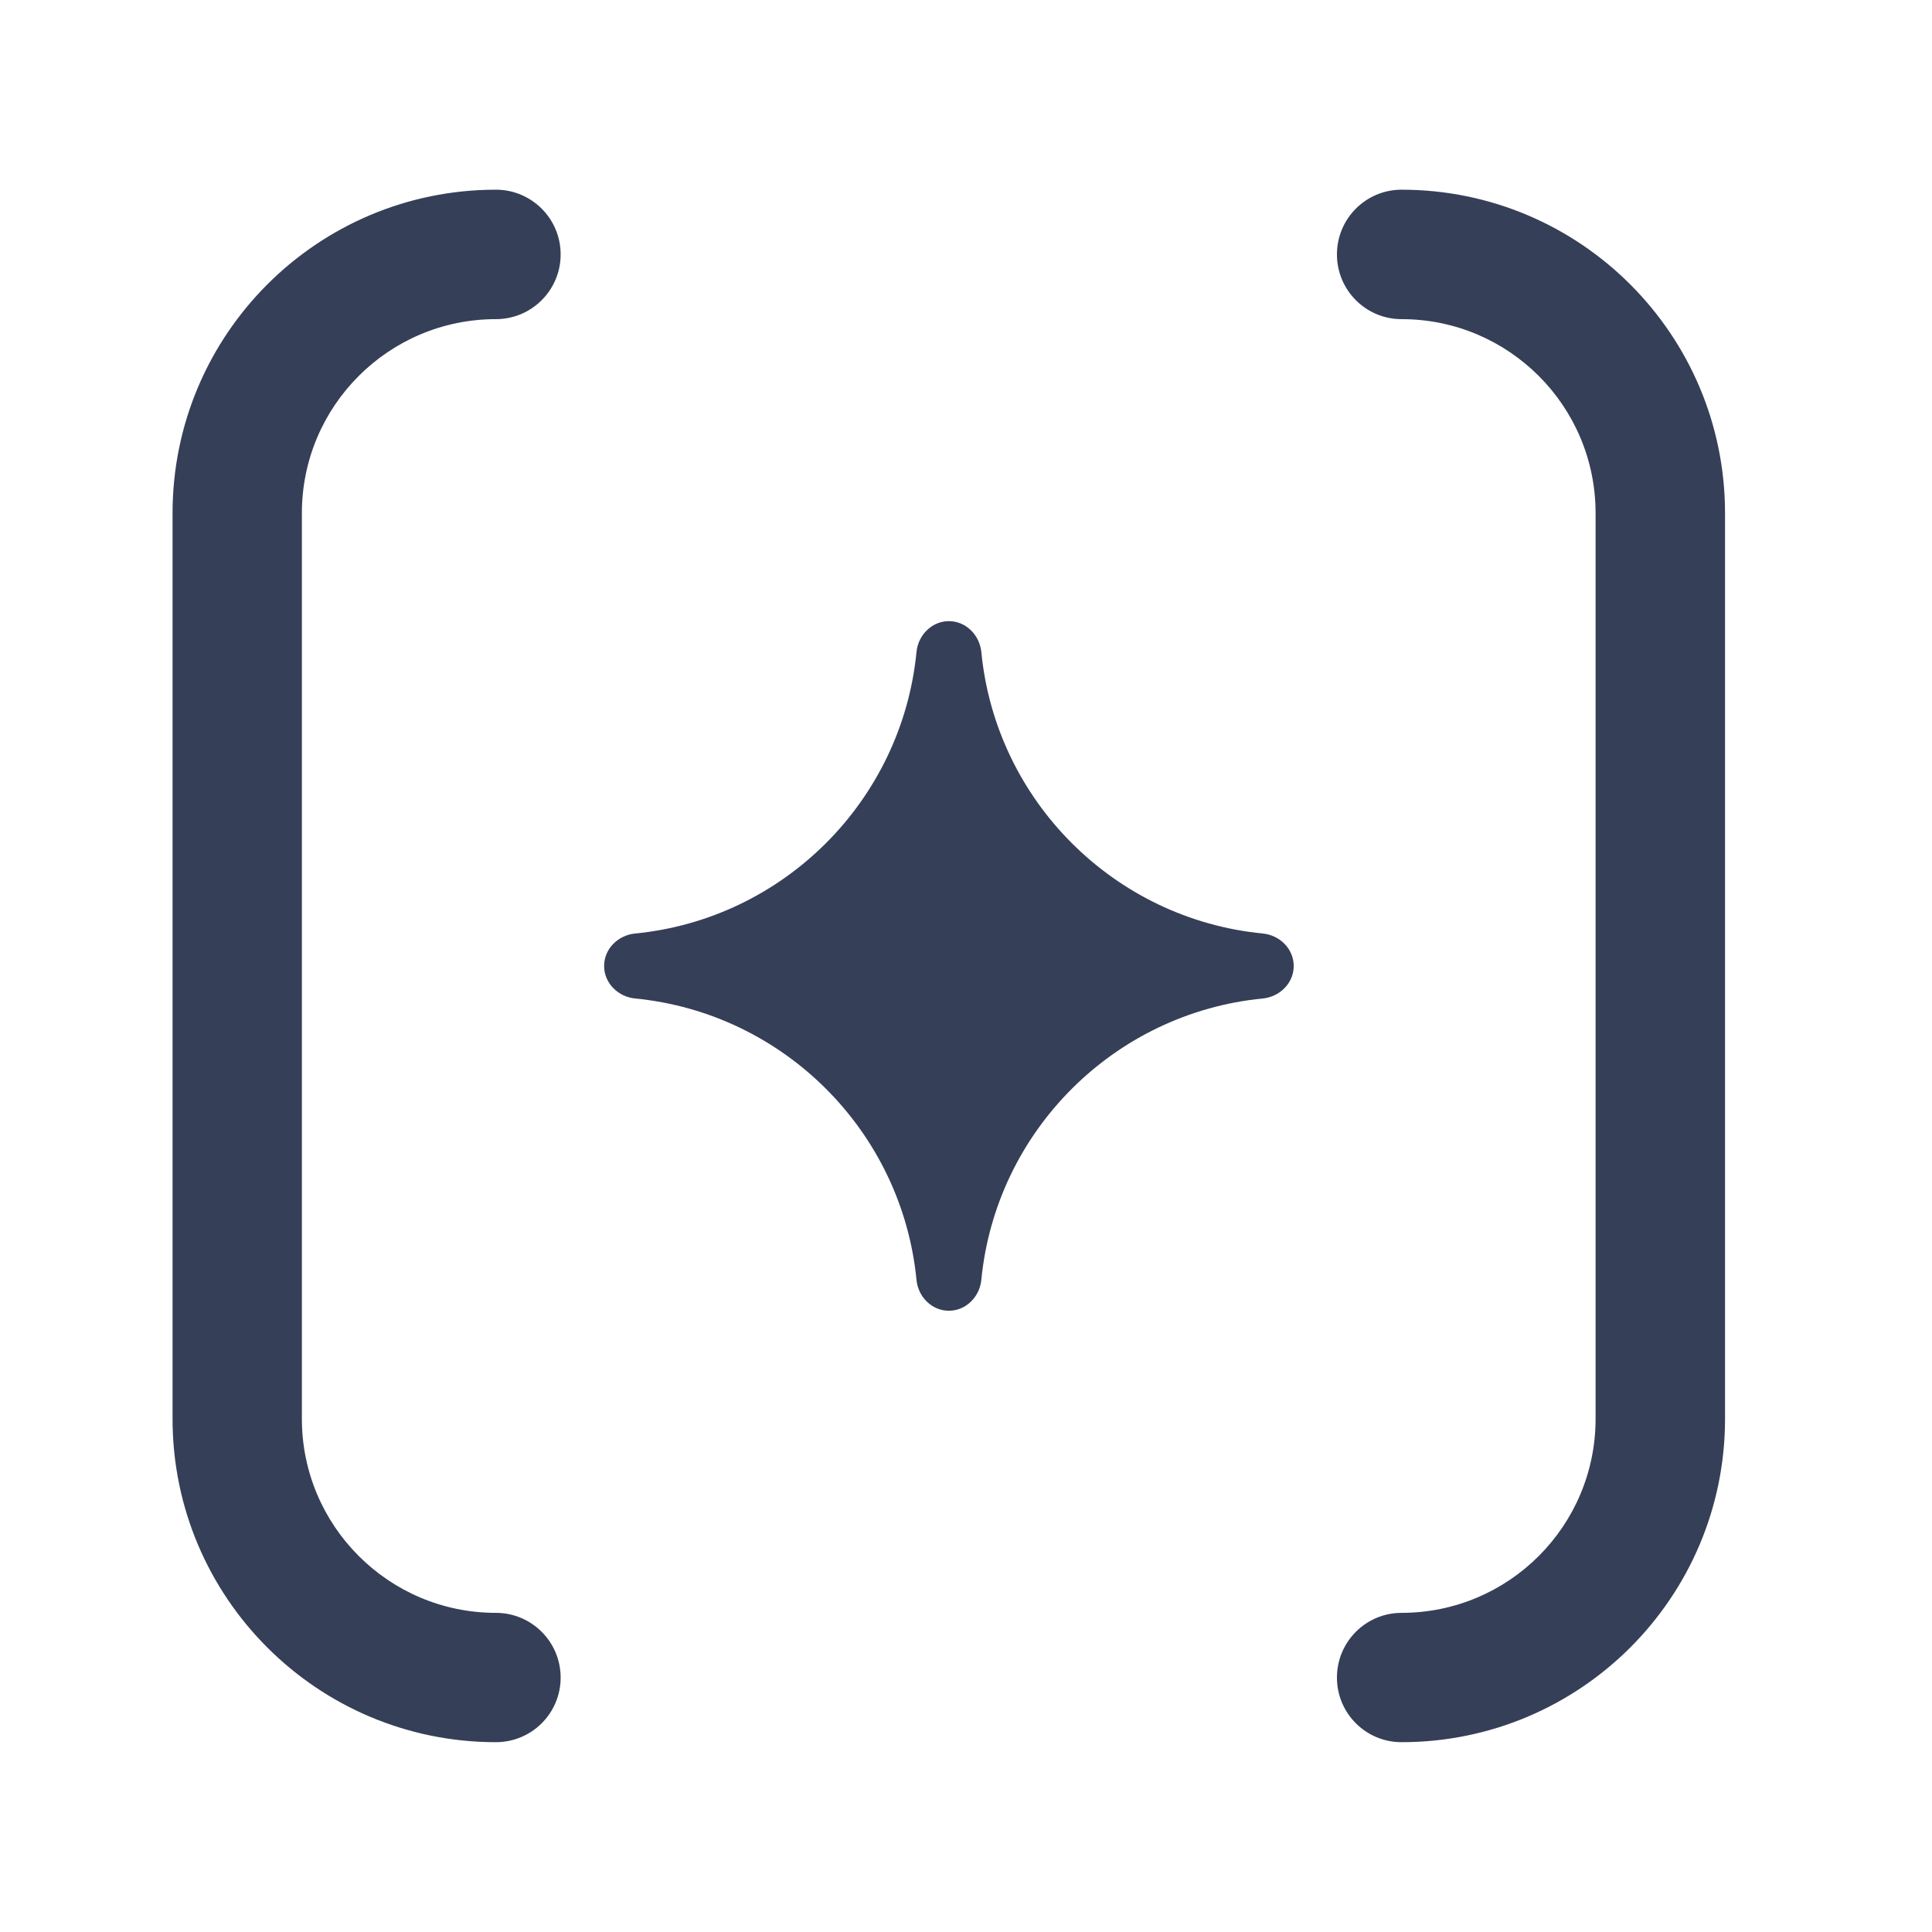 <svg width="16" height="16" viewBox="0 0 16 16" fill="none" xmlns="http://www.w3.org/2000/svg">
<path fill-rule="evenodd" clip-rule="evenodd" d="M1.429 11.75C1.429 13.229 2.628 14.428 4.107 14.428C4.403 14.428 4.643 14.189 4.643 13.893C4.643 13.597 4.403 13.357 4.107 13.357C3.22 13.357 2.5 12.637 2.5 11.75L2.5 4.25C2.5 3.362 3.22 2.643 4.107 2.643C4.403 2.643 4.643 2.403 4.643 2.107C4.643 1.811 4.403 1.571 4.107 1.571C2.628 1.571 1.429 2.771 1.429 4.25V11.75ZM11.607 13.357C11.311 13.357 11.072 13.597 11.072 13.893C11.072 14.189 11.311 14.428 11.607 14.428C13.087 14.428 14.286 13.229 14.286 11.75L14.286 4.25C14.286 2.771 13.087 1.571 11.607 1.571C11.311 1.571 11.072 1.811 11.072 2.107C11.072 2.403 11.311 2.643 11.607 2.643C12.495 2.643 13.214 3.362 13.214 4.25L13.214 11.75C13.214 12.637 12.495 13.357 11.607 13.357ZM10.458 7.731C10.599 7.745 10.714 7.858 10.714 8C10.714 8.141 10.599 8.255 10.458 8.269C9.227 8.389 8.247 9.368 8.127 10.599C8.113 10.74 8 10.855 7.858 10.855C7.717 10.855 7.603 10.74 7.59 10.599C7.469 9.368 6.49 8.389 5.259 8.269C5.118 8.255 5.003 8.141 5.003 8C5.003 7.858 5.118 7.745 5.259 7.731C6.49 7.611 7.469 6.631 7.59 5.4C7.603 5.26 7.717 5.144 7.858 5.144C8 5.144 8.113 5.26 8.127 5.4C8.247 6.631 9.227 7.611 10.458 7.731Z" fill="#353F58"/>
</svg>
